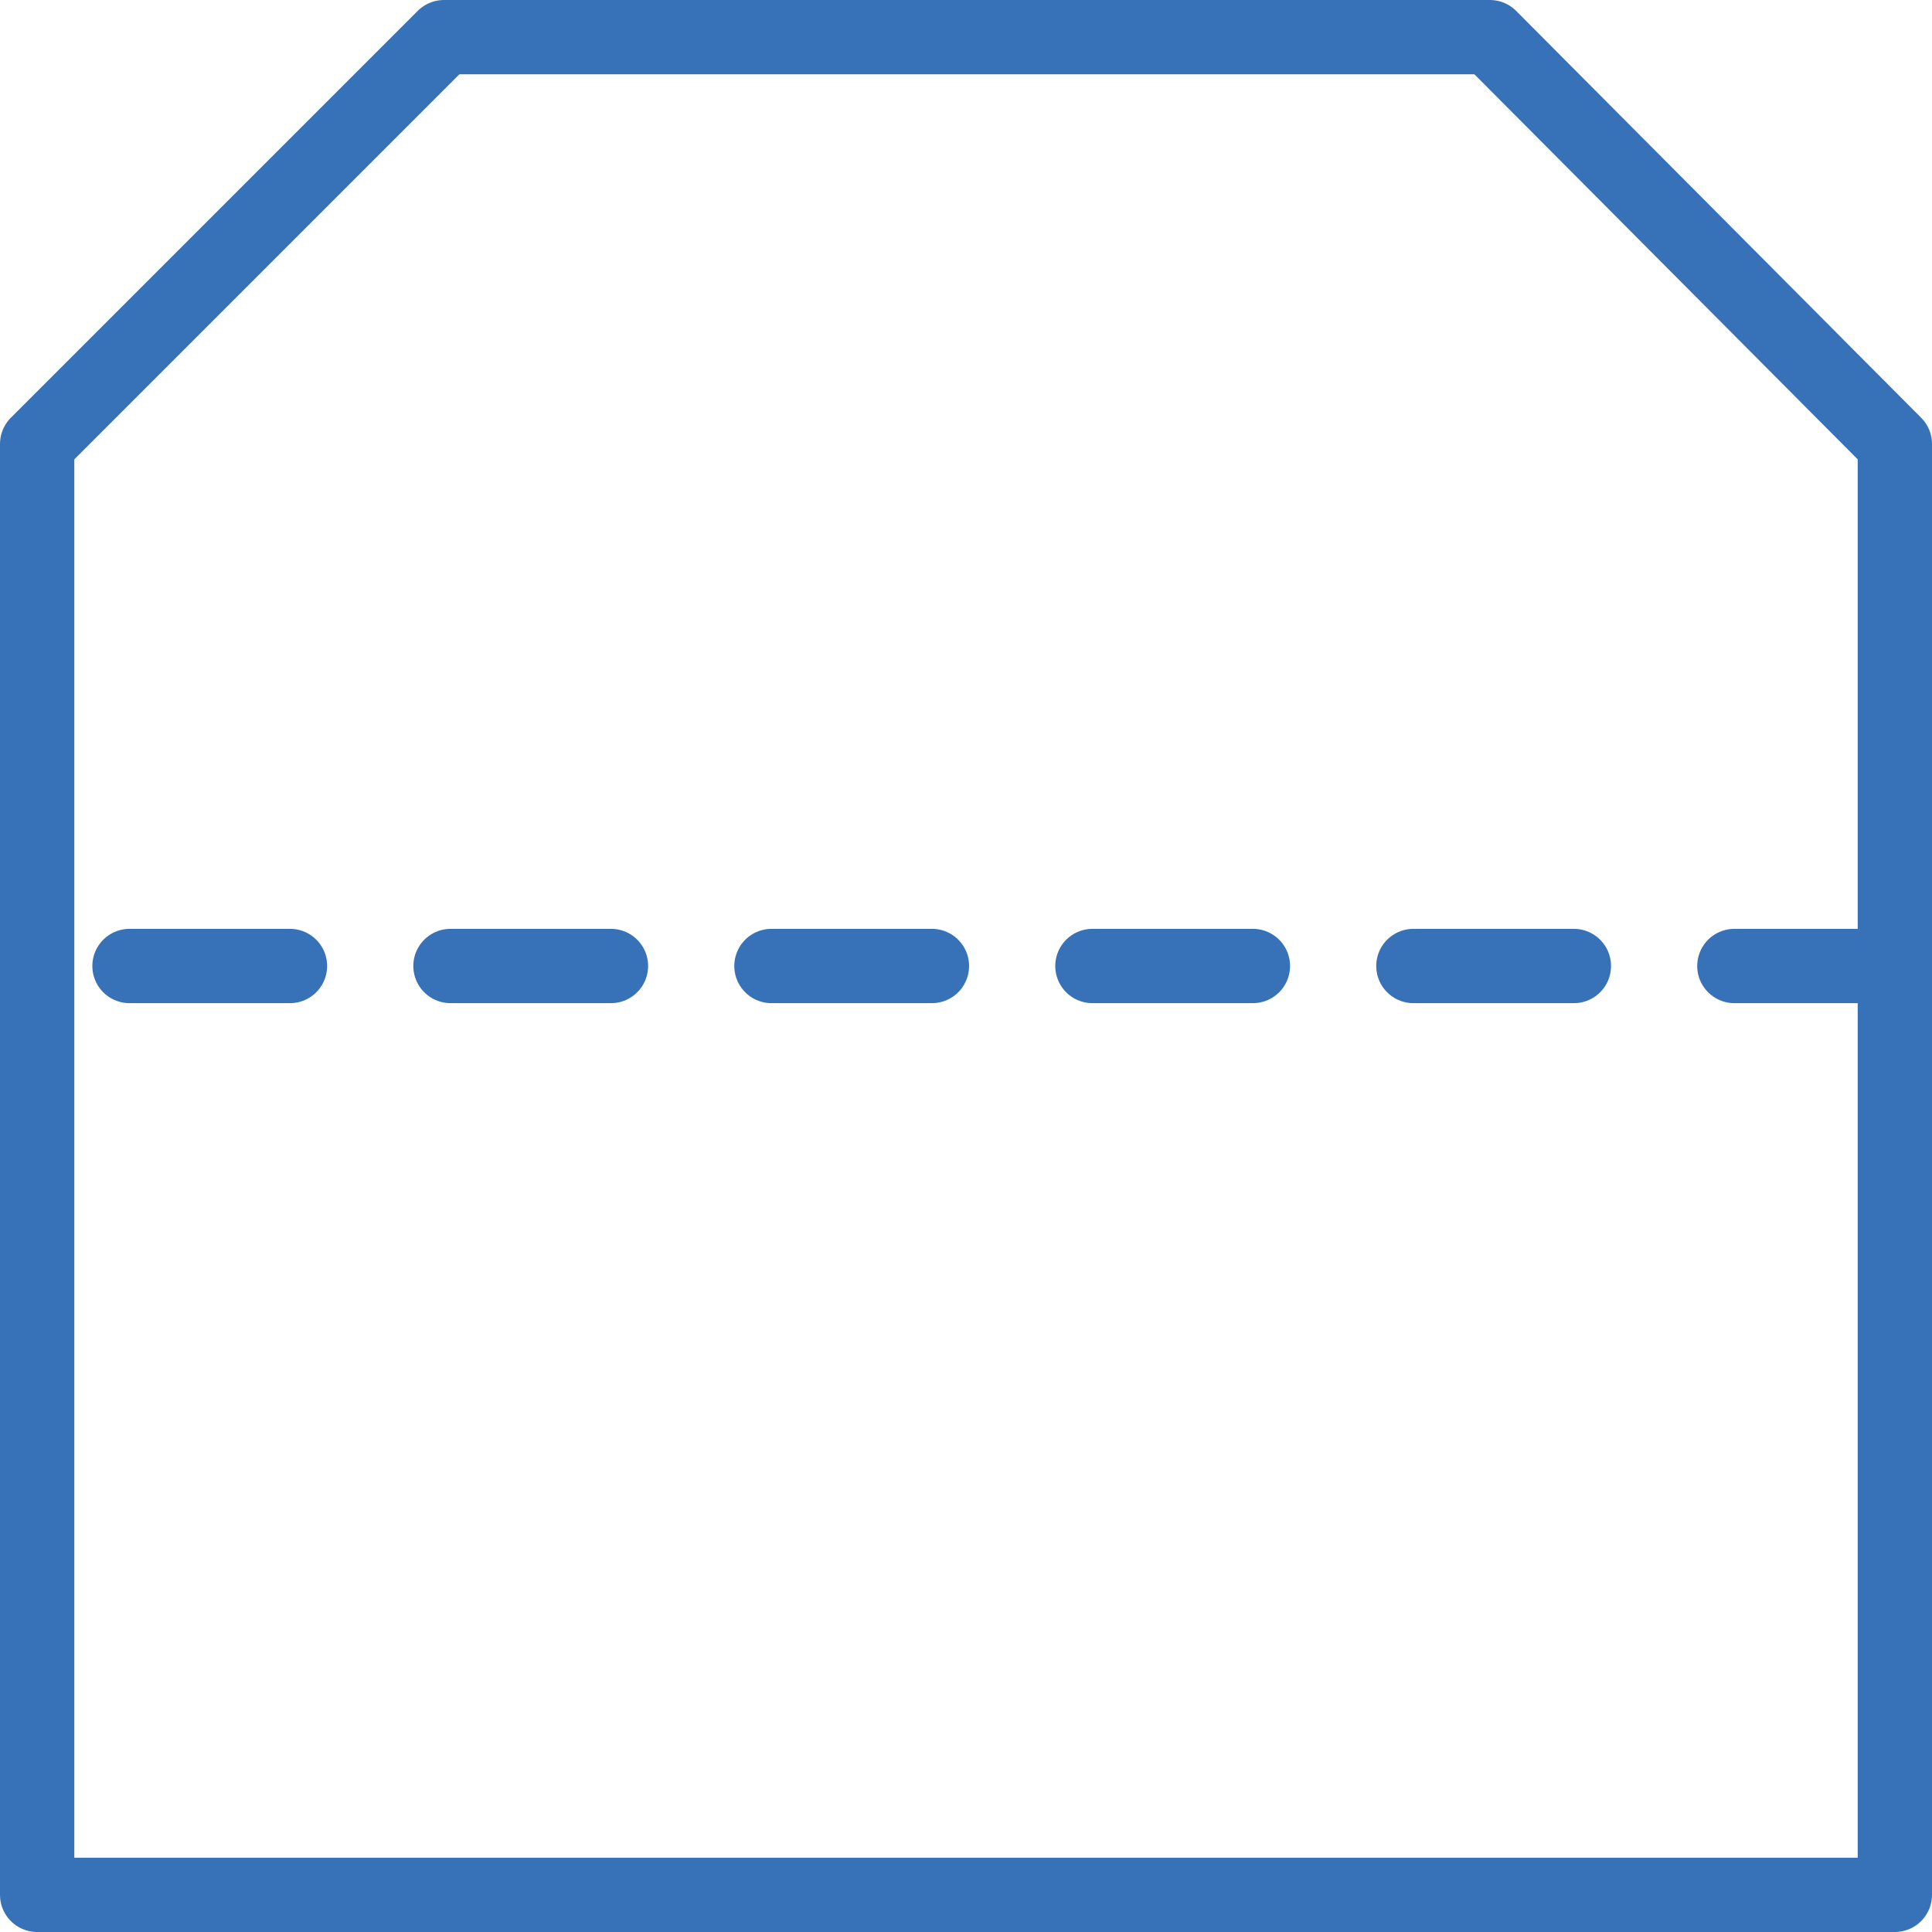 <?xml version="1.0" encoding="utf-8"?>
<!-- Generator: Adobe Illustrator 24.0.1, SVG Export Plug-In . SVG Version: 6.00 Build 0)  -->
<svg version="1.1" id="Layer_1" xmlns="http://www.w3.org/2000/svg" xmlns:xlink="http://www.w3.org/1999/xlink" x="0px" y="0px"
	 width="104px" height="104px" viewBox="0 0 104 104" style="enable-background:new 0 0 104 104;" xml:space="preserve">
<style type="text/css">
	.st0{fill:none;stroke:#3772B8;stroke-width:4;stroke-linecap:round;stroke-linejoin:round;stroke-miterlimit:10;}
	
		.st1{fill:none;stroke:#3772B8;stroke-width:4;stroke-linecap:round;stroke-linejoin:round;stroke-miterlimit:10;stroke-dasharray:8.639;}
</style>
<path class="st0" d="M80.2,2L102,23.9V102H2V23.9L23.9,2H80.2z"/>
<path class="st1" d="M102,52H2"/>
</svg>
